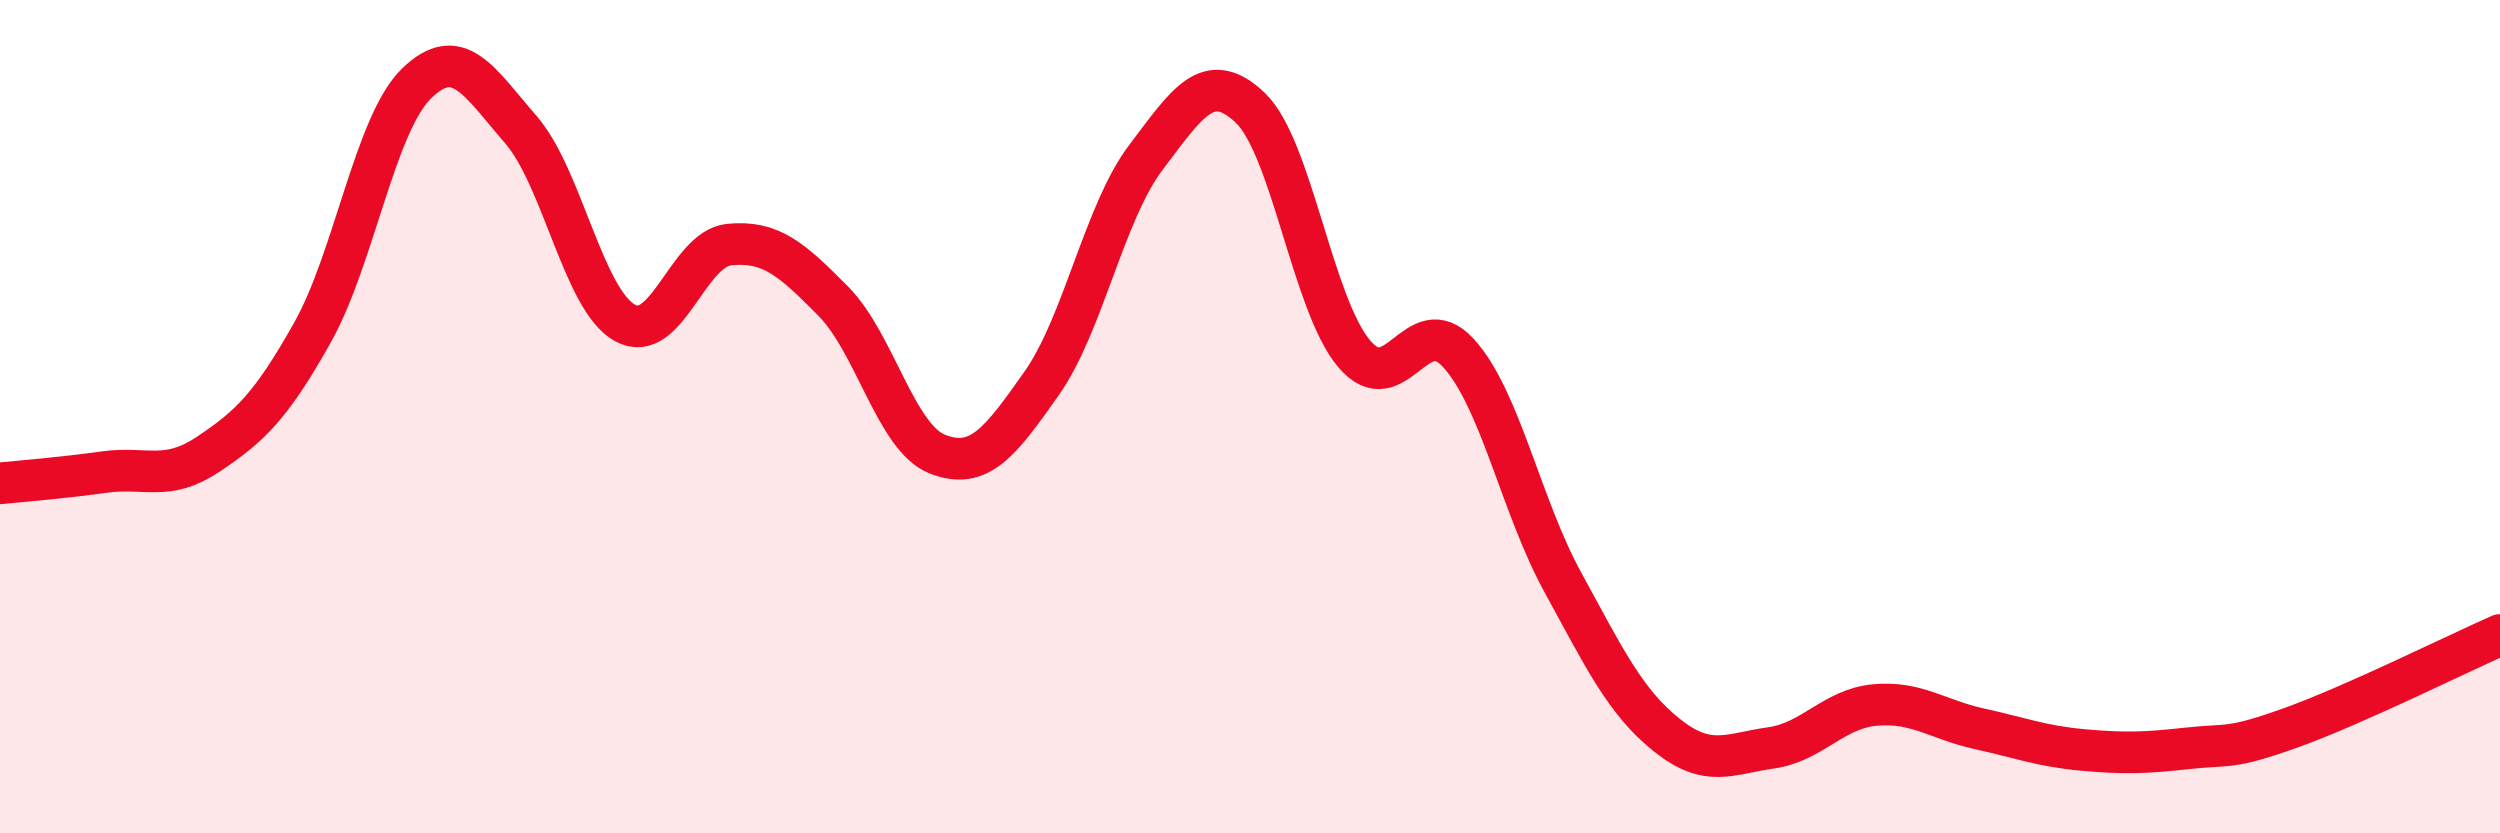 
    <svg width="60" height="20" viewBox="0 0 60 20" xmlns="http://www.w3.org/2000/svg">
      <path
        d="M 0,11.6 C 0.5,11.55 1.5,11.47 2.5,11.33 C 3.5,11.19 4,11.57 5,10.9 C 6,10.23 6.5,9.76 7.5,7.98 C 8.5,6.2 9,2.97 10,2 C 11,1.03 11.5,1.96 12.5,3.11 C 13.5,4.26 14,7.2 15,7.75 C 16,8.3 16.5,5.97 17.5,5.87 C 18.5,5.77 19,6.22 20,7.23 C 21,8.24 21.5,10.51 22.5,10.9 C 23.5,11.29 24,10.62 25,9.2 C 26,7.78 26.5,5.1 27.5,3.78 C 28.5,2.46 29,1.64 30,2.58 C 31,3.52 31.5,7.31 32.5,8.49 C 33.5,9.67 34,7.38 35,8.47 C 36,9.56 36.5,12.13 37.5,13.96 C 38.5,15.79 39,16.84 40,17.64 C 41,18.44 41.5,18.09 42.5,17.95 C 43.5,17.81 44,17.01 45,16.92 C 46,16.83 46.5,17.27 47.5,17.49 C 48.5,17.71 49,17.91 50,18 C 51,18.09 51.5,18.07 52.5,17.96 C 53.5,17.85 53.5,18 55,17.46 C 56.5,16.92 59,15.68 60,15.24L60 20L0 20Z"
        fill="#EB0A25"
        opacity="0.1"
        stroke-linecap="round"
        stroke-linejoin="round"
      />
      <path
        d="M 0,11.6 C 0.5,11.55 1.5,11.47 2.5,11.33 C 3.5,11.19 4,11.57 5,10.9 C 6,10.23 6.5,9.76 7.5,7.98 C 8.5,6.2 9,2.97 10,2 C 11,1.03 11.5,1.96 12.5,3.11 C 13.5,4.26 14,7.2 15,7.75 C 16,8.3 16.5,5.97 17.5,5.87 C 18.5,5.77 19,6.22 20,7.23 C 21,8.24 21.5,10.51 22.5,10.9 C 23.5,11.29 24,10.62 25,9.2 C 26,7.78 26.5,5.1 27.5,3.78 C 28.5,2.46 29,1.64 30,2.58 C 31,3.52 31.5,7.31 32.5,8.49 C 33.5,9.67 34,7.38 35,8.47 C 36,9.56 36.5,12.13 37.5,13.96 C 38.5,15.79 39,16.84 40,17.64 C 41,18.44 41.5,18.09 42.5,17.95 C 43.5,17.81 44,17.01 45,16.92 C 46,16.83 46.5,17.27 47.5,17.49 C 48.5,17.71 49,17.91 50,18 C 51,18.09 51.5,18.07 52.5,17.96 C 53.5,17.85 53.5,18 55,17.46 C 56.5,16.92 59,15.68 60,15.24"
        stroke="#EB0A25"
        stroke-width="1"
        fill="none"
        stroke-linecap="round"
        stroke-linejoin="round"
      />
    </svg>
  